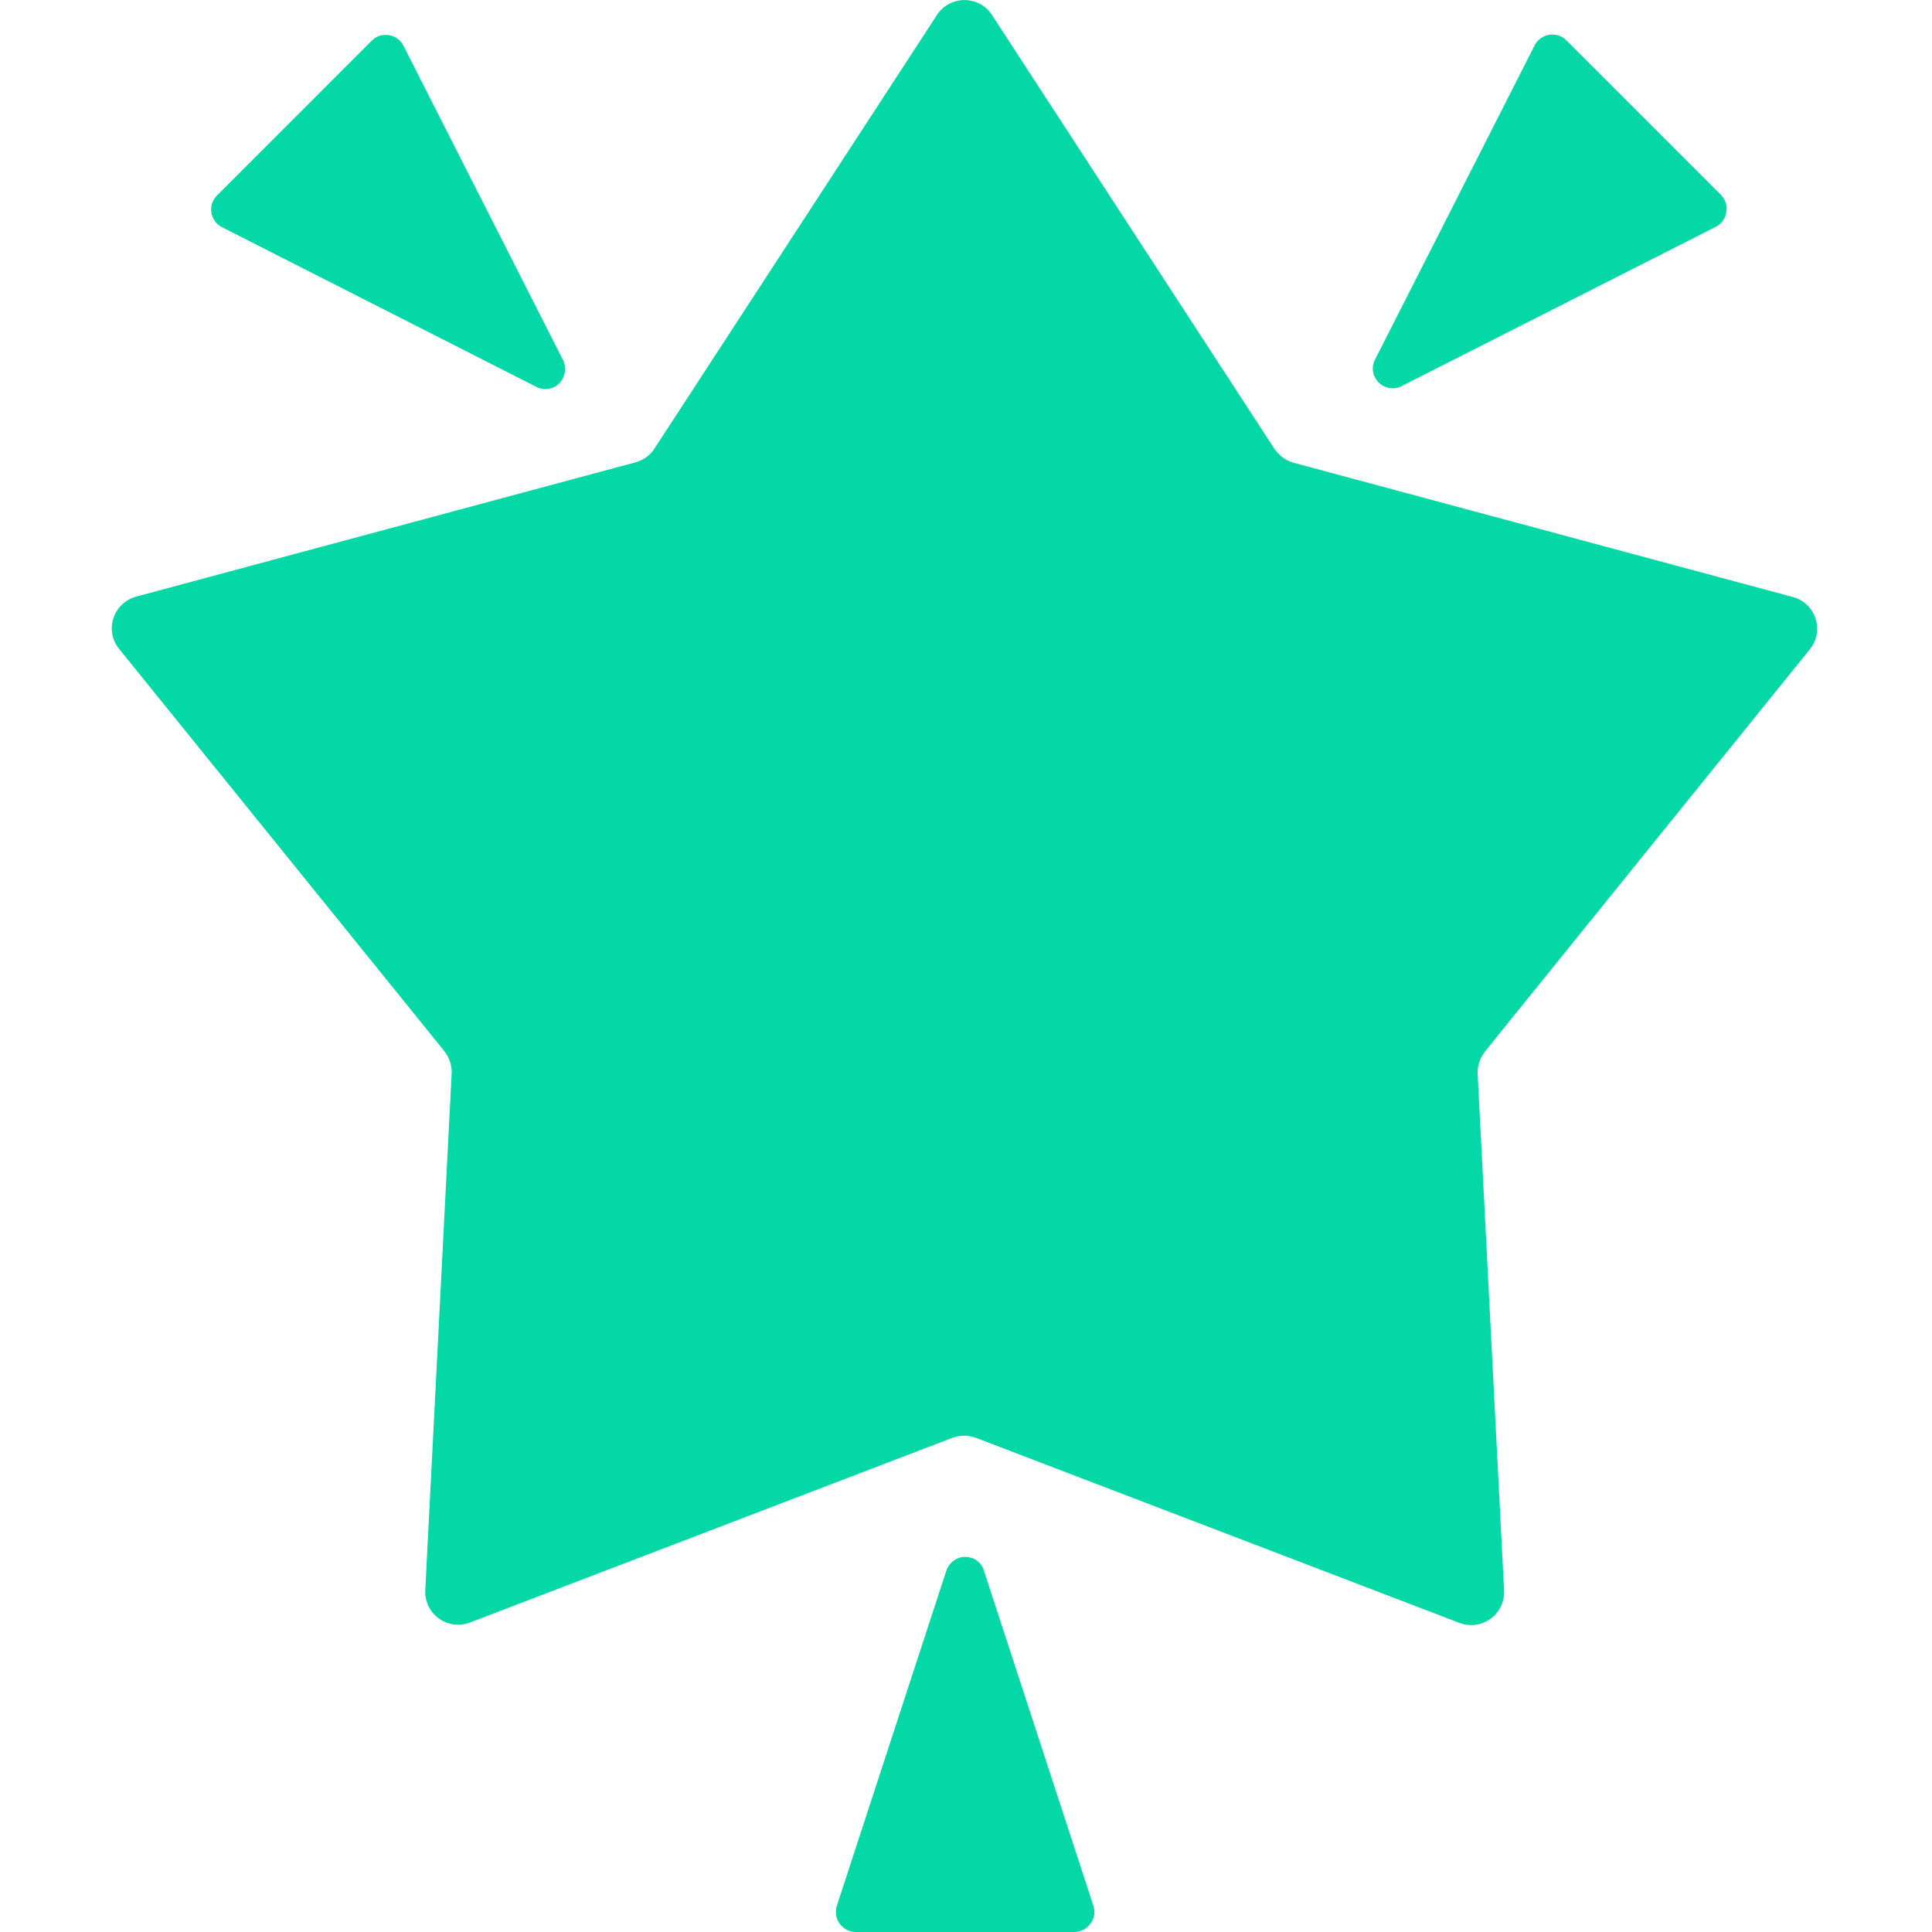 <?xml version="1.0" encoding="UTF-8"?> <svg xmlns="http://www.w3.org/2000/svg" width="35" height="35" viewBox="0 0 35 35" fill="none"><path d="M17.26 26.045L8.51 29.395C8.107 29.545 7.683 29.237 7.704 28.807L8.182 19.448C8.189 19.305 8.141 19.161 8.052 19.045L2.16 11.758C1.886 11.423 2.05 10.924 2.467 10.808L11.518 8.374C11.662 8.333 11.785 8.244 11.86 8.121L16.973 0.273C17.206 -0.089 17.739 -0.089 17.971 0.273L23.085 8.128C23.167 8.251 23.29 8.34 23.426 8.381L32.477 10.815C32.894 10.924 33.058 11.43 32.785 11.765L26.899 19.052C26.81 19.168 26.762 19.311 26.769 19.455L27.248 28.814C27.268 29.244 26.844 29.552 26.441 29.401L17.691 26.052C17.547 25.997 17.397 25.997 17.26 26.045Z" fill="#04D8A6"></path><path d="M31.179 3.534L28.376 0.731C28.294 0.649 28.185 0.615 28.075 0.629C27.966 0.643 27.863 0.711 27.809 0.807L24.917 6.501C24.835 6.645 24.862 6.815 24.979 6.932C25.047 7 25.143 7.034 25.231 7.034C25.293 7.034 25.355 7.021 25.409 6.986L31.097 4.102C31.192 4.047 31.261 3.951 31.274 3.835C31.295 3.726 31.254 3.616 31.179 3.534ZM10.192 6.508L7.301 0.813C7.246 0.718 7.15 0.649 7.034 0.636C6.925 0.622 6.809 0.656 6.733 0.738L3.931 3.541C3.849 3.623 3.814 3.732 3.828 3.842C3.842 3.951 3.91 4.054 4.006 4.108L9.7 7C9.755 7.034 9.816 7.048 9.878 7.048C9.974 7.048 10.062 7.014 10.131 6.945C10.247 6.822 10.268 6.645 10.192 6.508ZM19.811 34.535L17.828 28.465C17.814 28.403 17.78 28.349 17.739 28.308C17.671 28.239 17.582 28.205 17.486 28.205C17.322 28.205 17.186 28.314 17.138 28.472L15.155 34.542C15.128 34.651 15.148 34.768 15.217 34.856C15.285 34.945 15.388 35 15.504 35H19.462C19.571 35 19.681 34.945 19.749 34.856C19.824 34.761 19.845 34.645 19.811 34.535Z" fill="#04D8A6"></path></svg> 